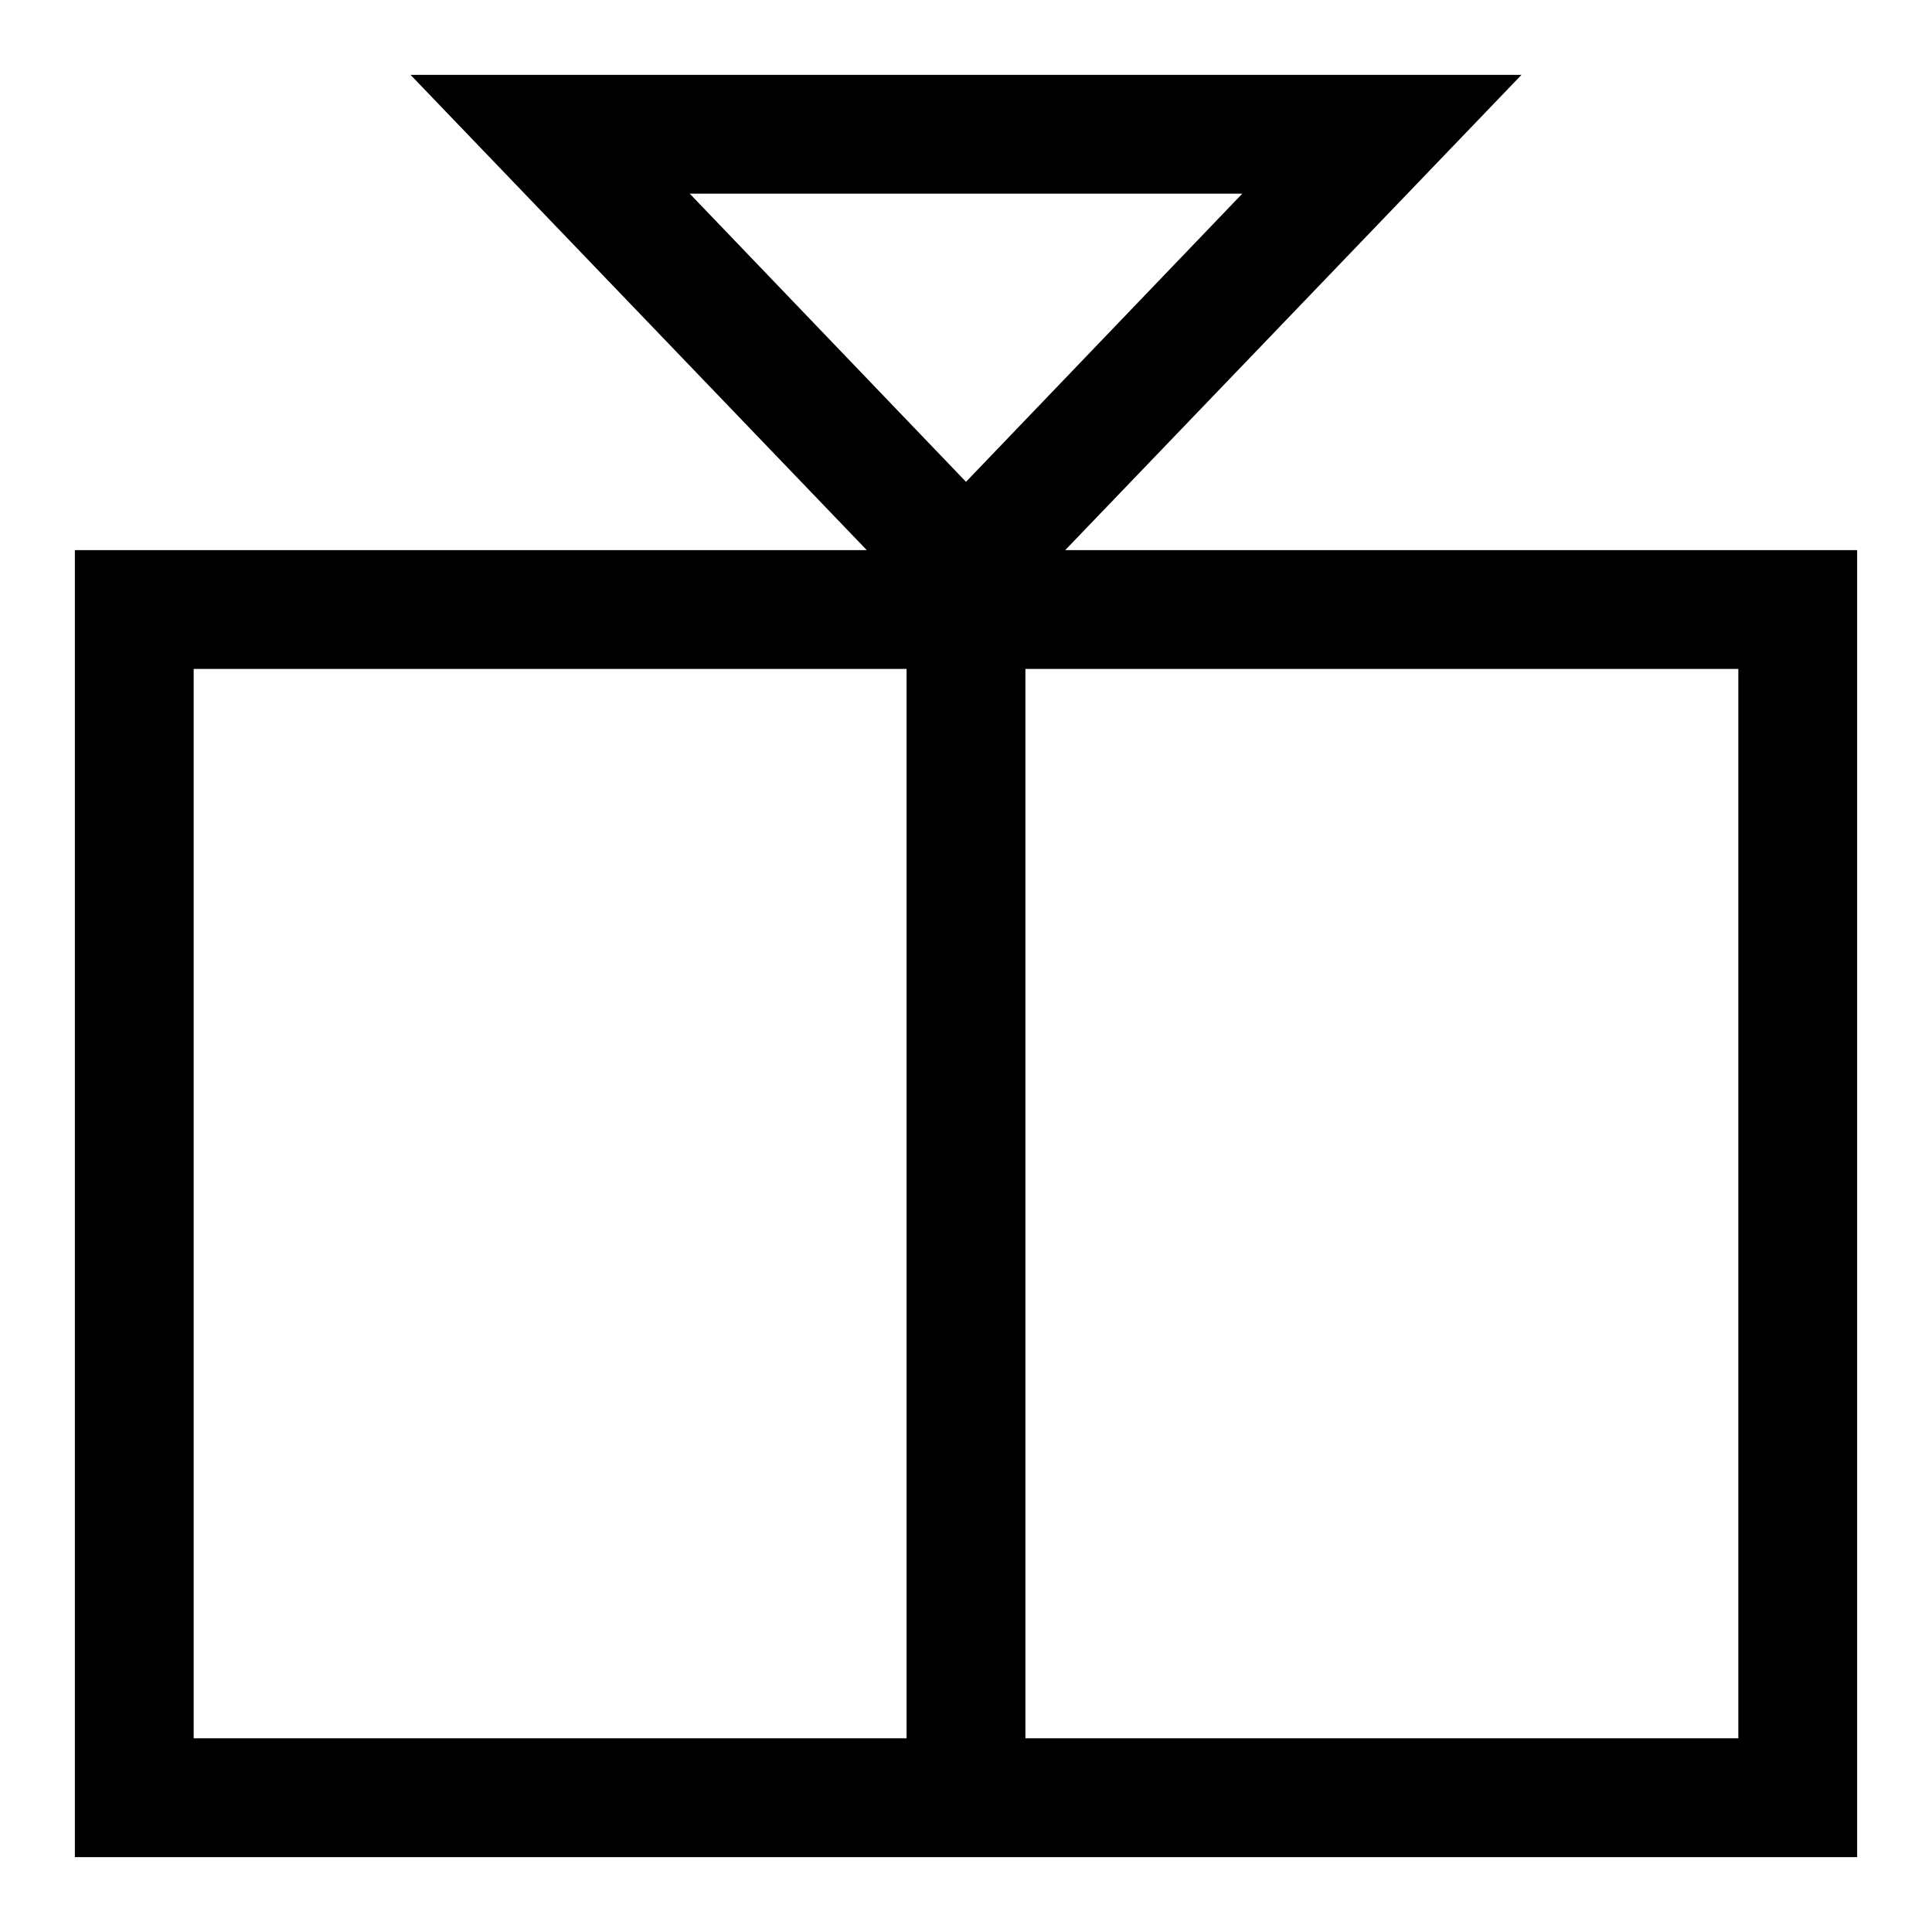 <?xml version="1.0" encoding="UTF-8"?>
<!-- Uploaded to: ICON Repo, www.svgrepo.com, Generator: ICON Repo Mixer Tools -->
<svg fill="#000000" width="800px" height="800px" version="1.1" viewBox="144 144 512 512" xmlns="http://www.w3.org/2000/svg">
 <path d="m547.21 163.84h-294.41l120.91 125.95h-209.87v346.37h472.32v-346.37h-209.87zm-73.996 31.488-73.211 76.359-73.211-76.359zm-277.89 125.95h188.93v283.39h-188.93zm409.35 283.39h-188.93v-283.39h188.93z"/>
</svg>